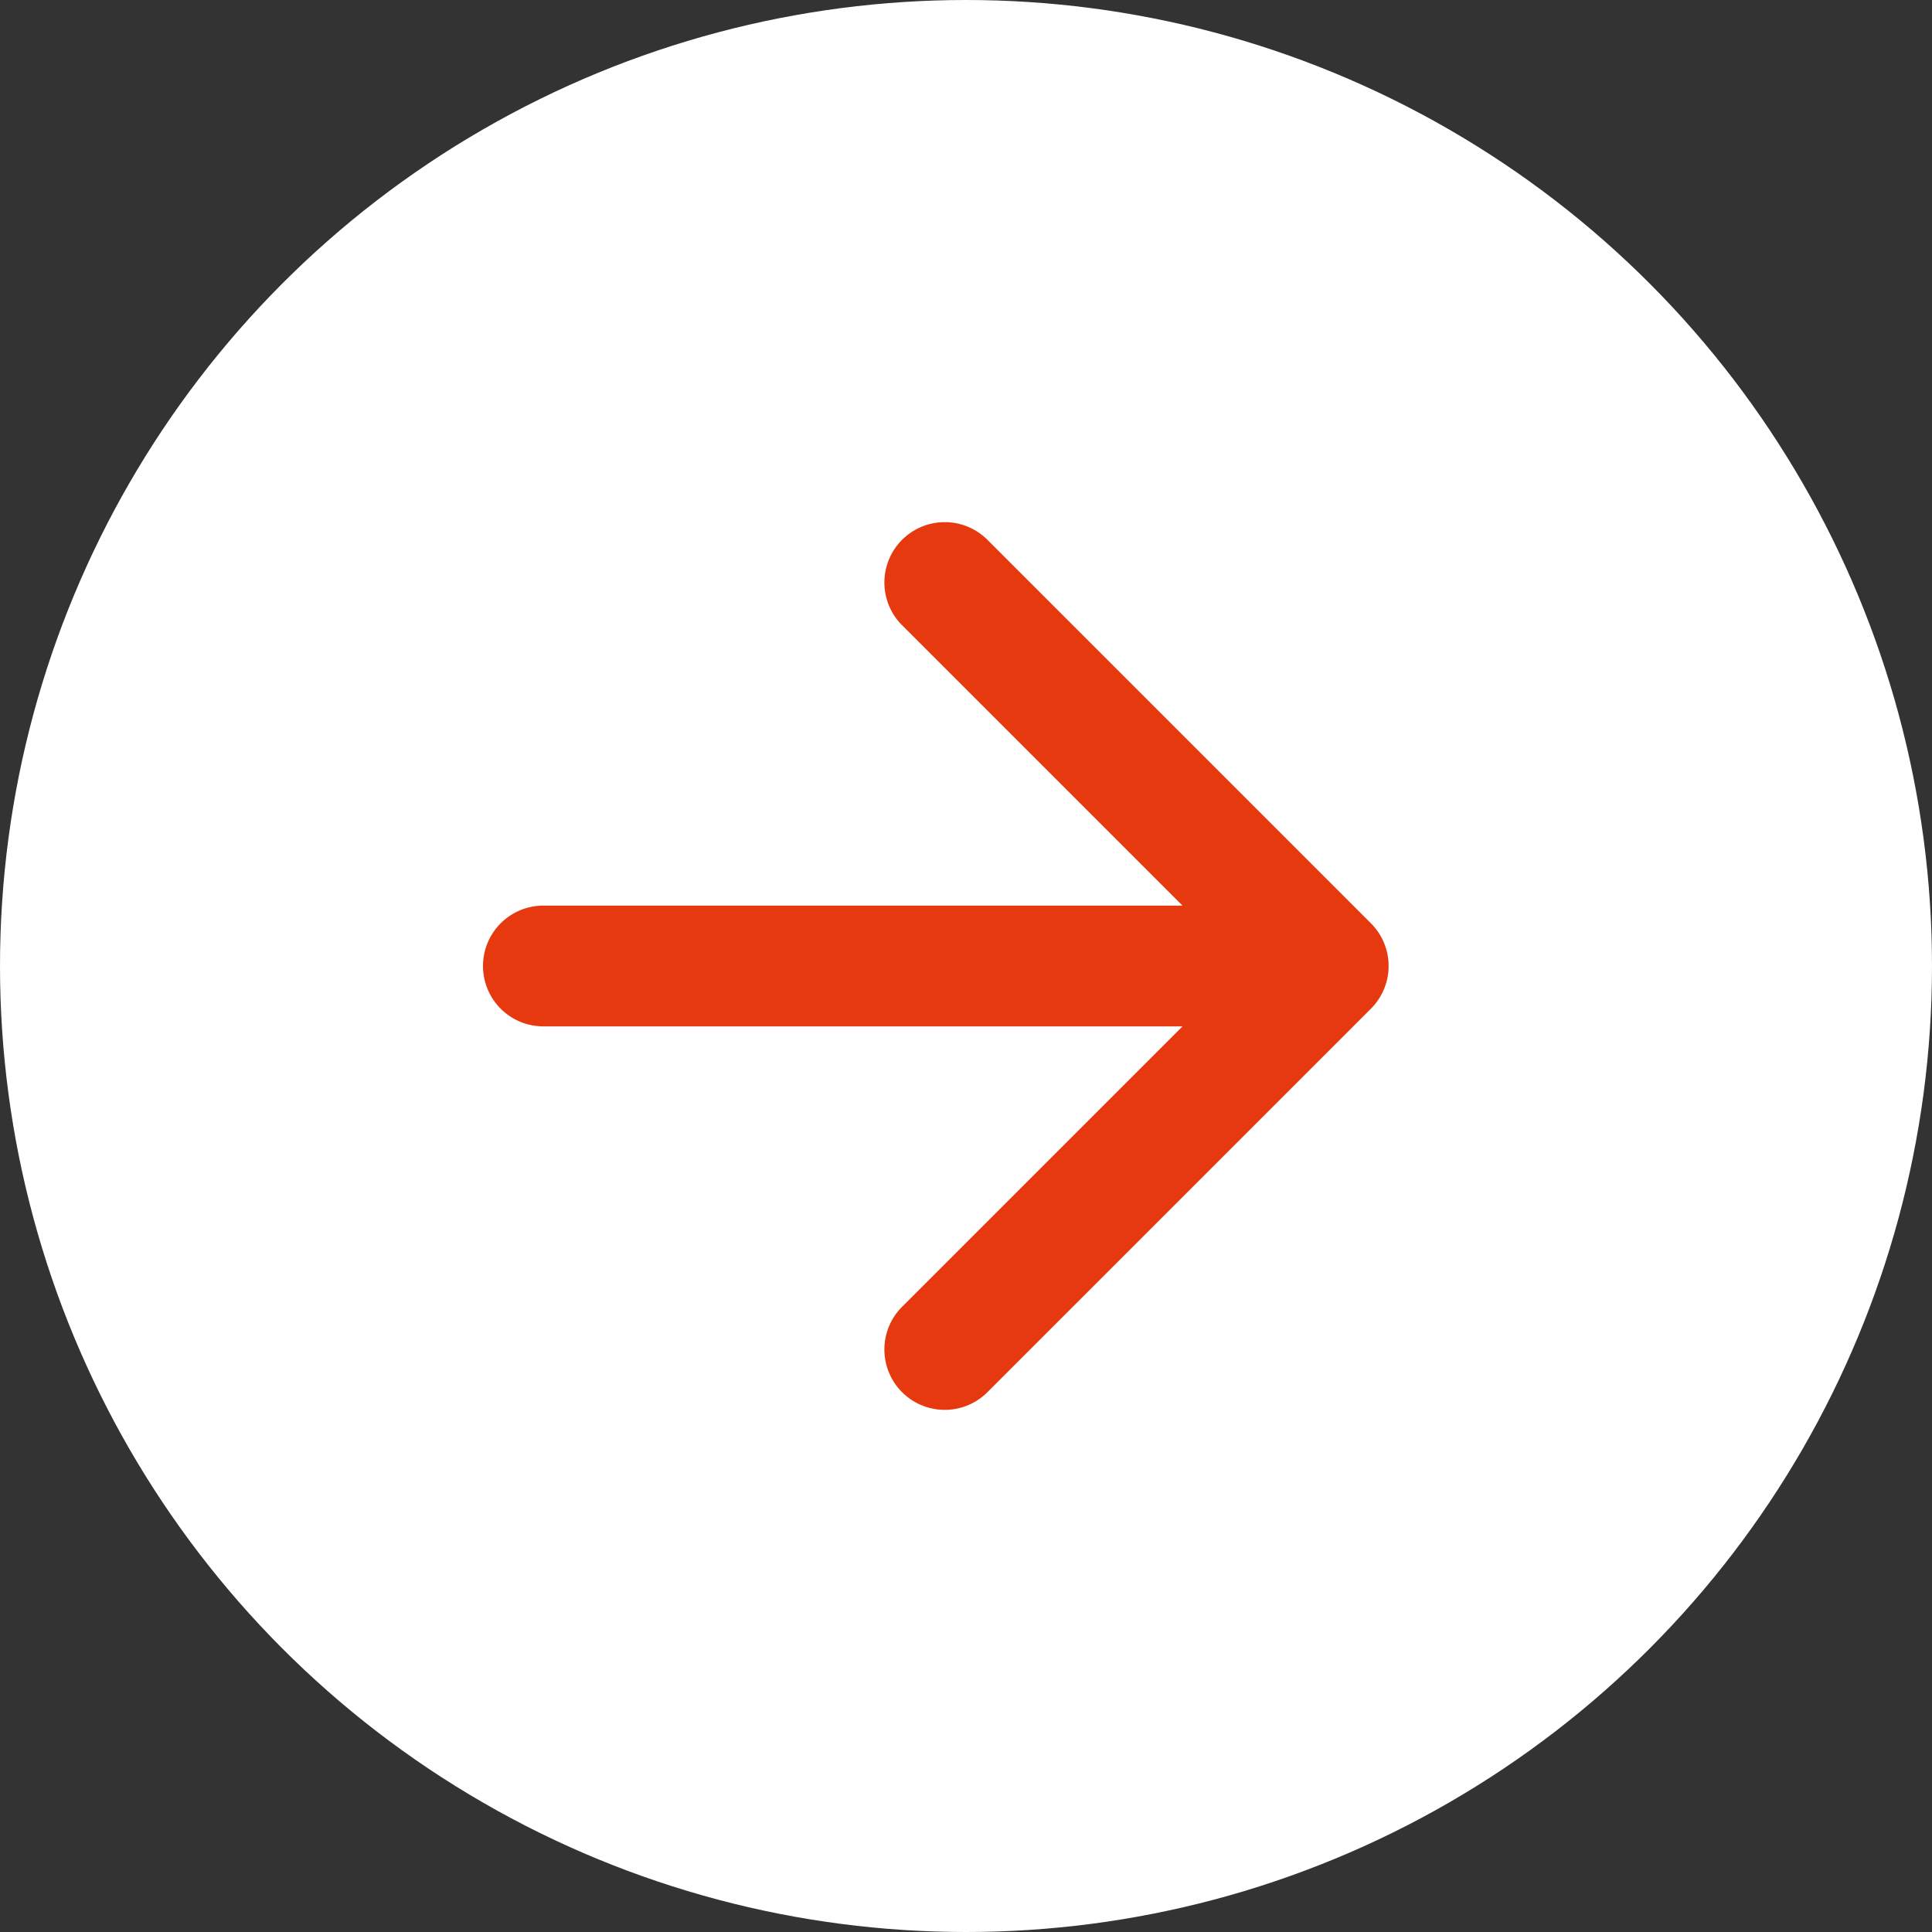 <svg width="32" height="32" viewBox="0 0 32 32" fill="none" xmlns="http://www.w3.org/2000/svg"><rect x="0" y="0" width="32" height="32" fill="#333333" stroke="none"/><circle cx="16" cy="16" r="15.5" fill="#fff" stroke="#fff"/><path d="M9 15a1 1 0 100 2v-2zm13.707 1.707a1 1 0 000-1.414l-6.364-6.364a1 1 0 00-1.414 1.414L20.586 16l-5.657 5.657a1 1 0 001.414 1.414l6.364-6.364zM9 17h13v-2H9v2z" fill="#E63910"/></svg>